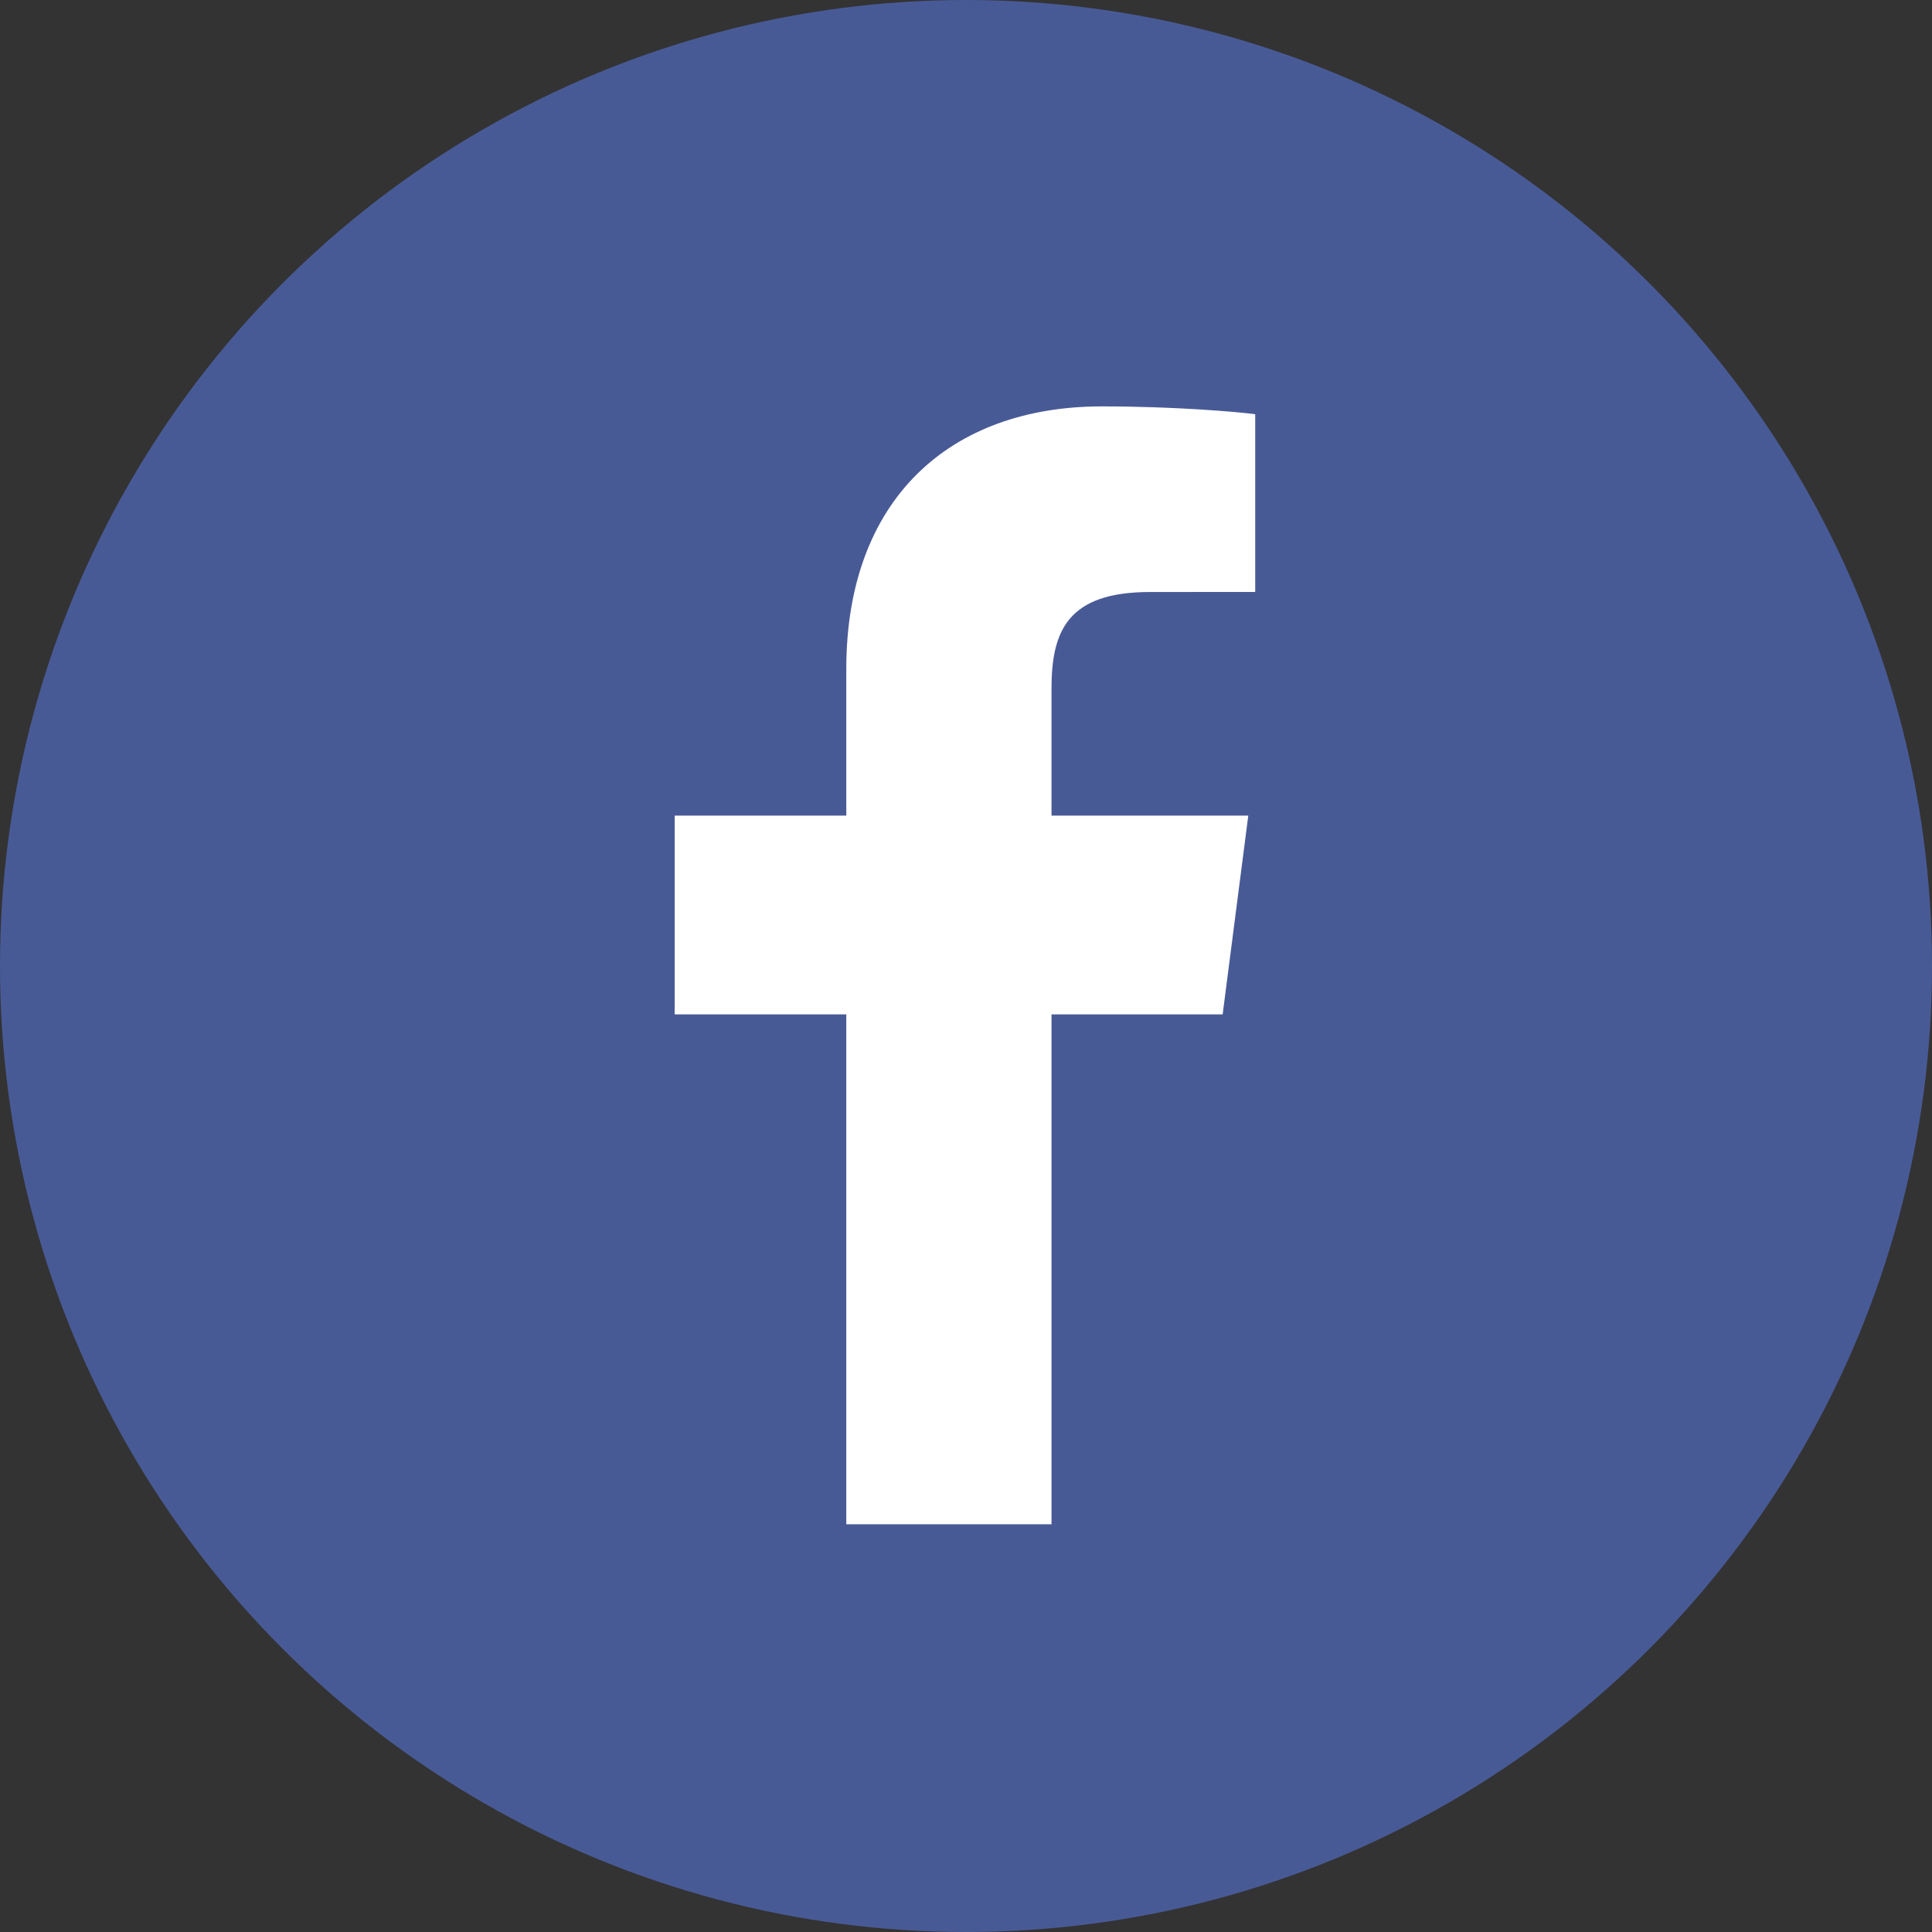<svg width="1469" height="1469" viewBox="0 0 1469 1469" fill="none" xmlns="http://www.w3.org/2000/svg">
<rect x="0" y="0" width="1469" height="1469" fill="#333333" stroke="none"/>
<circle cx="734.5" cy="734.5" r="734.5" fill="#485A96"/>
<path d="M799.512 1159V771.275H929.65L949.133 620.171H799.508V523.697C799.508 479.949 811.655 450.137 874.39 450.137L954.4 450.1V314.953C940.562 313.115 893.064 309 837.812 309C722.45 309 643.472 379.417 643.472 508.737V620.171H513V771.275H643.472V1159L799.512 1159Z" fill="white"/>
</svg>
